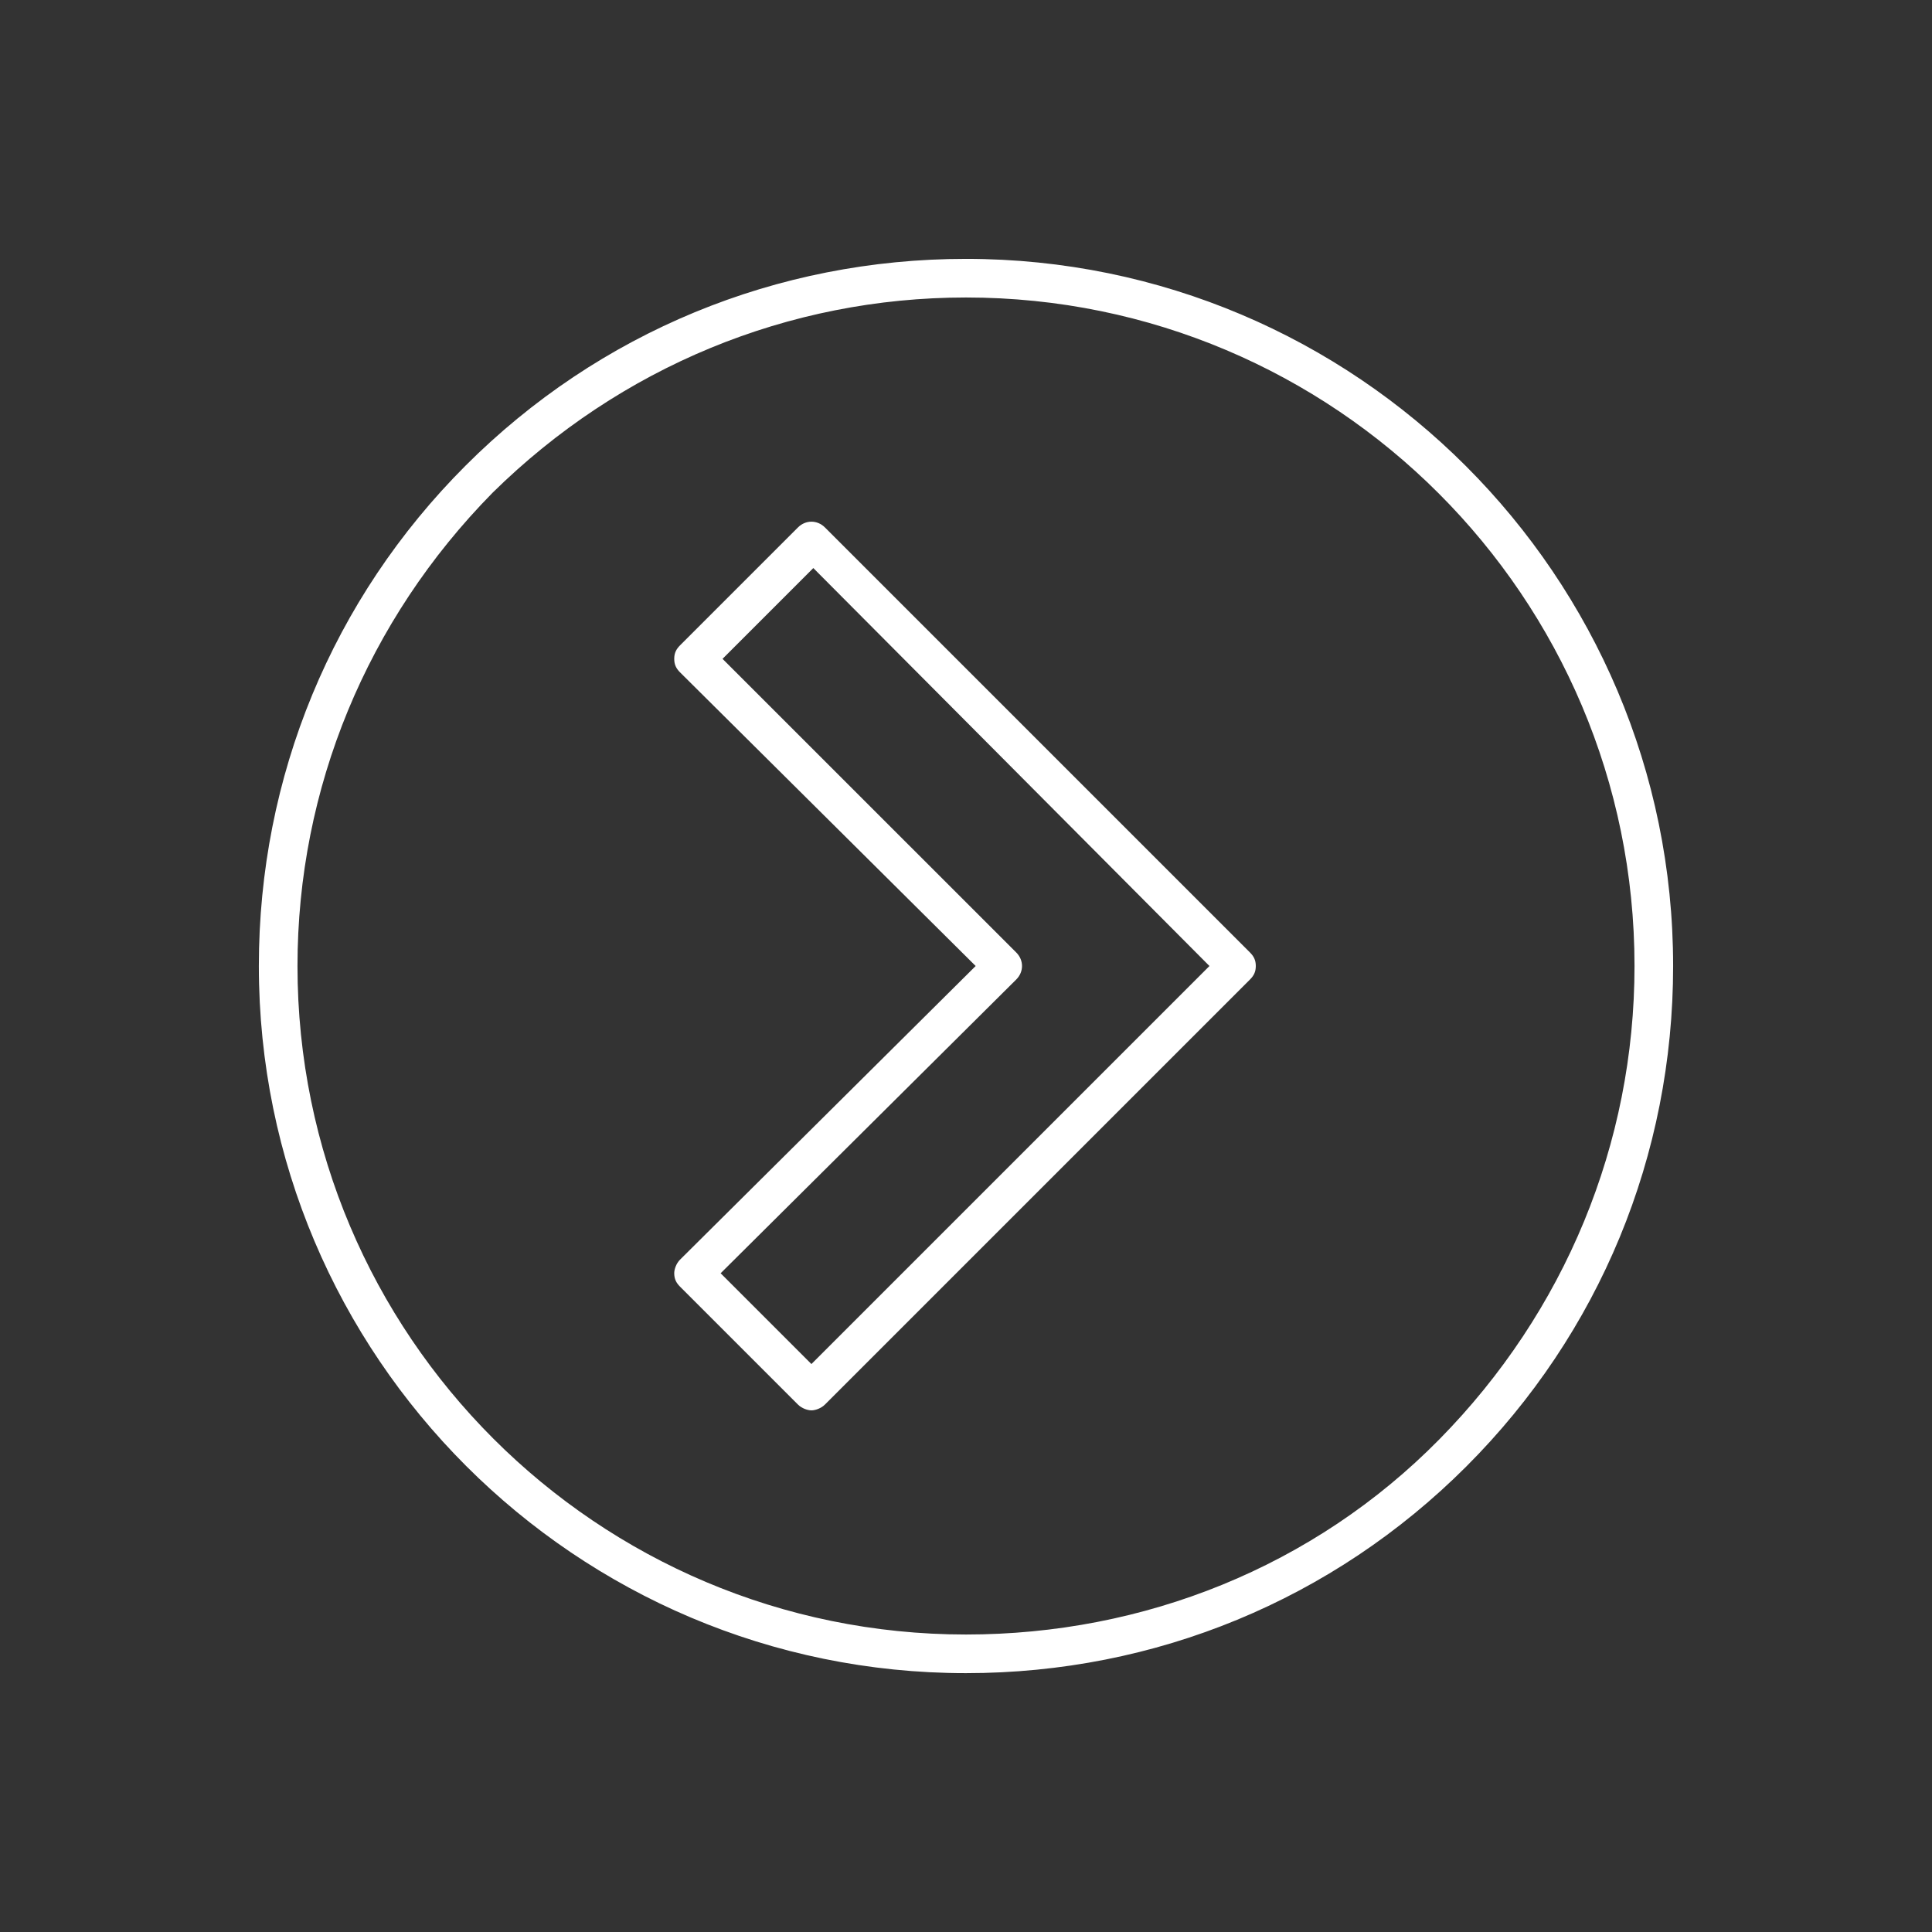 <?xml version="1.0" encoding="UTF-8"?>
<svg width="100pt" height="100pt" version="1.1" viewBox="0 0 100 100" xmlns="http://www.w3.org/2000/svg">
 <rect x="0" y="0" width="100" height="100" fill="#333333" stroke="none"/>
 <g fill="#fff">
  <path d="m50 86.602c9.801 0 19-3.801 25.898-10.699 6.902-6.902 10.703-16.102 10.703-25.902 0-20.199-16.398-36.602-36.602-36.602-9.801 0-19 3.801-25.898 10.699-6.902 6.902-10.703 16.102-10.703 25.902 0 20.199 16.402 36.602 36.602 36.602zm-24.5-61.102c6.602-6.5 15.301-10.102 24.5-10.102 19.102 0 34.602 15.5 34.602 34.602 0 9.199-3.602 17.898-10.102 24.5s-15.301 10.102-24.5 10.102c-19.102 0-34.602-15.5-34.602-34.602 0-9.199 3.602-17.898 10.102-24.5z"/>
  <path d="m34.898 65.898c0 0.301 0.102 0.5 0.301 0.699l6.102 6.102c0.199 0.199 0.5 0.301 0.699 0.301s0.5-0.102 0.699-0.301l22-22c0.199-0.199 0.301-0.398 0.301-0.699s-0.102-0.5-0.301-0.699l-22-22c-0.398-0.398-1-0.398-1.398 0l-6.102 6.102c-0.199 0.199-0.301 0.398-0.301 0.699 0 0.301 0.102 0.5 0.301 0.699l15.301 15.199-15.301 15.199c-0.199 0.199-0.301 0.5-0.301 0.699zm17.703-15.199c0.398-0.398 0.398-1 0-1.398l-15.203-15.199 4.699-4.699 20.504 20.598-20.602 20.602-4.699-4.699z"/>
 </g>
</svg>
